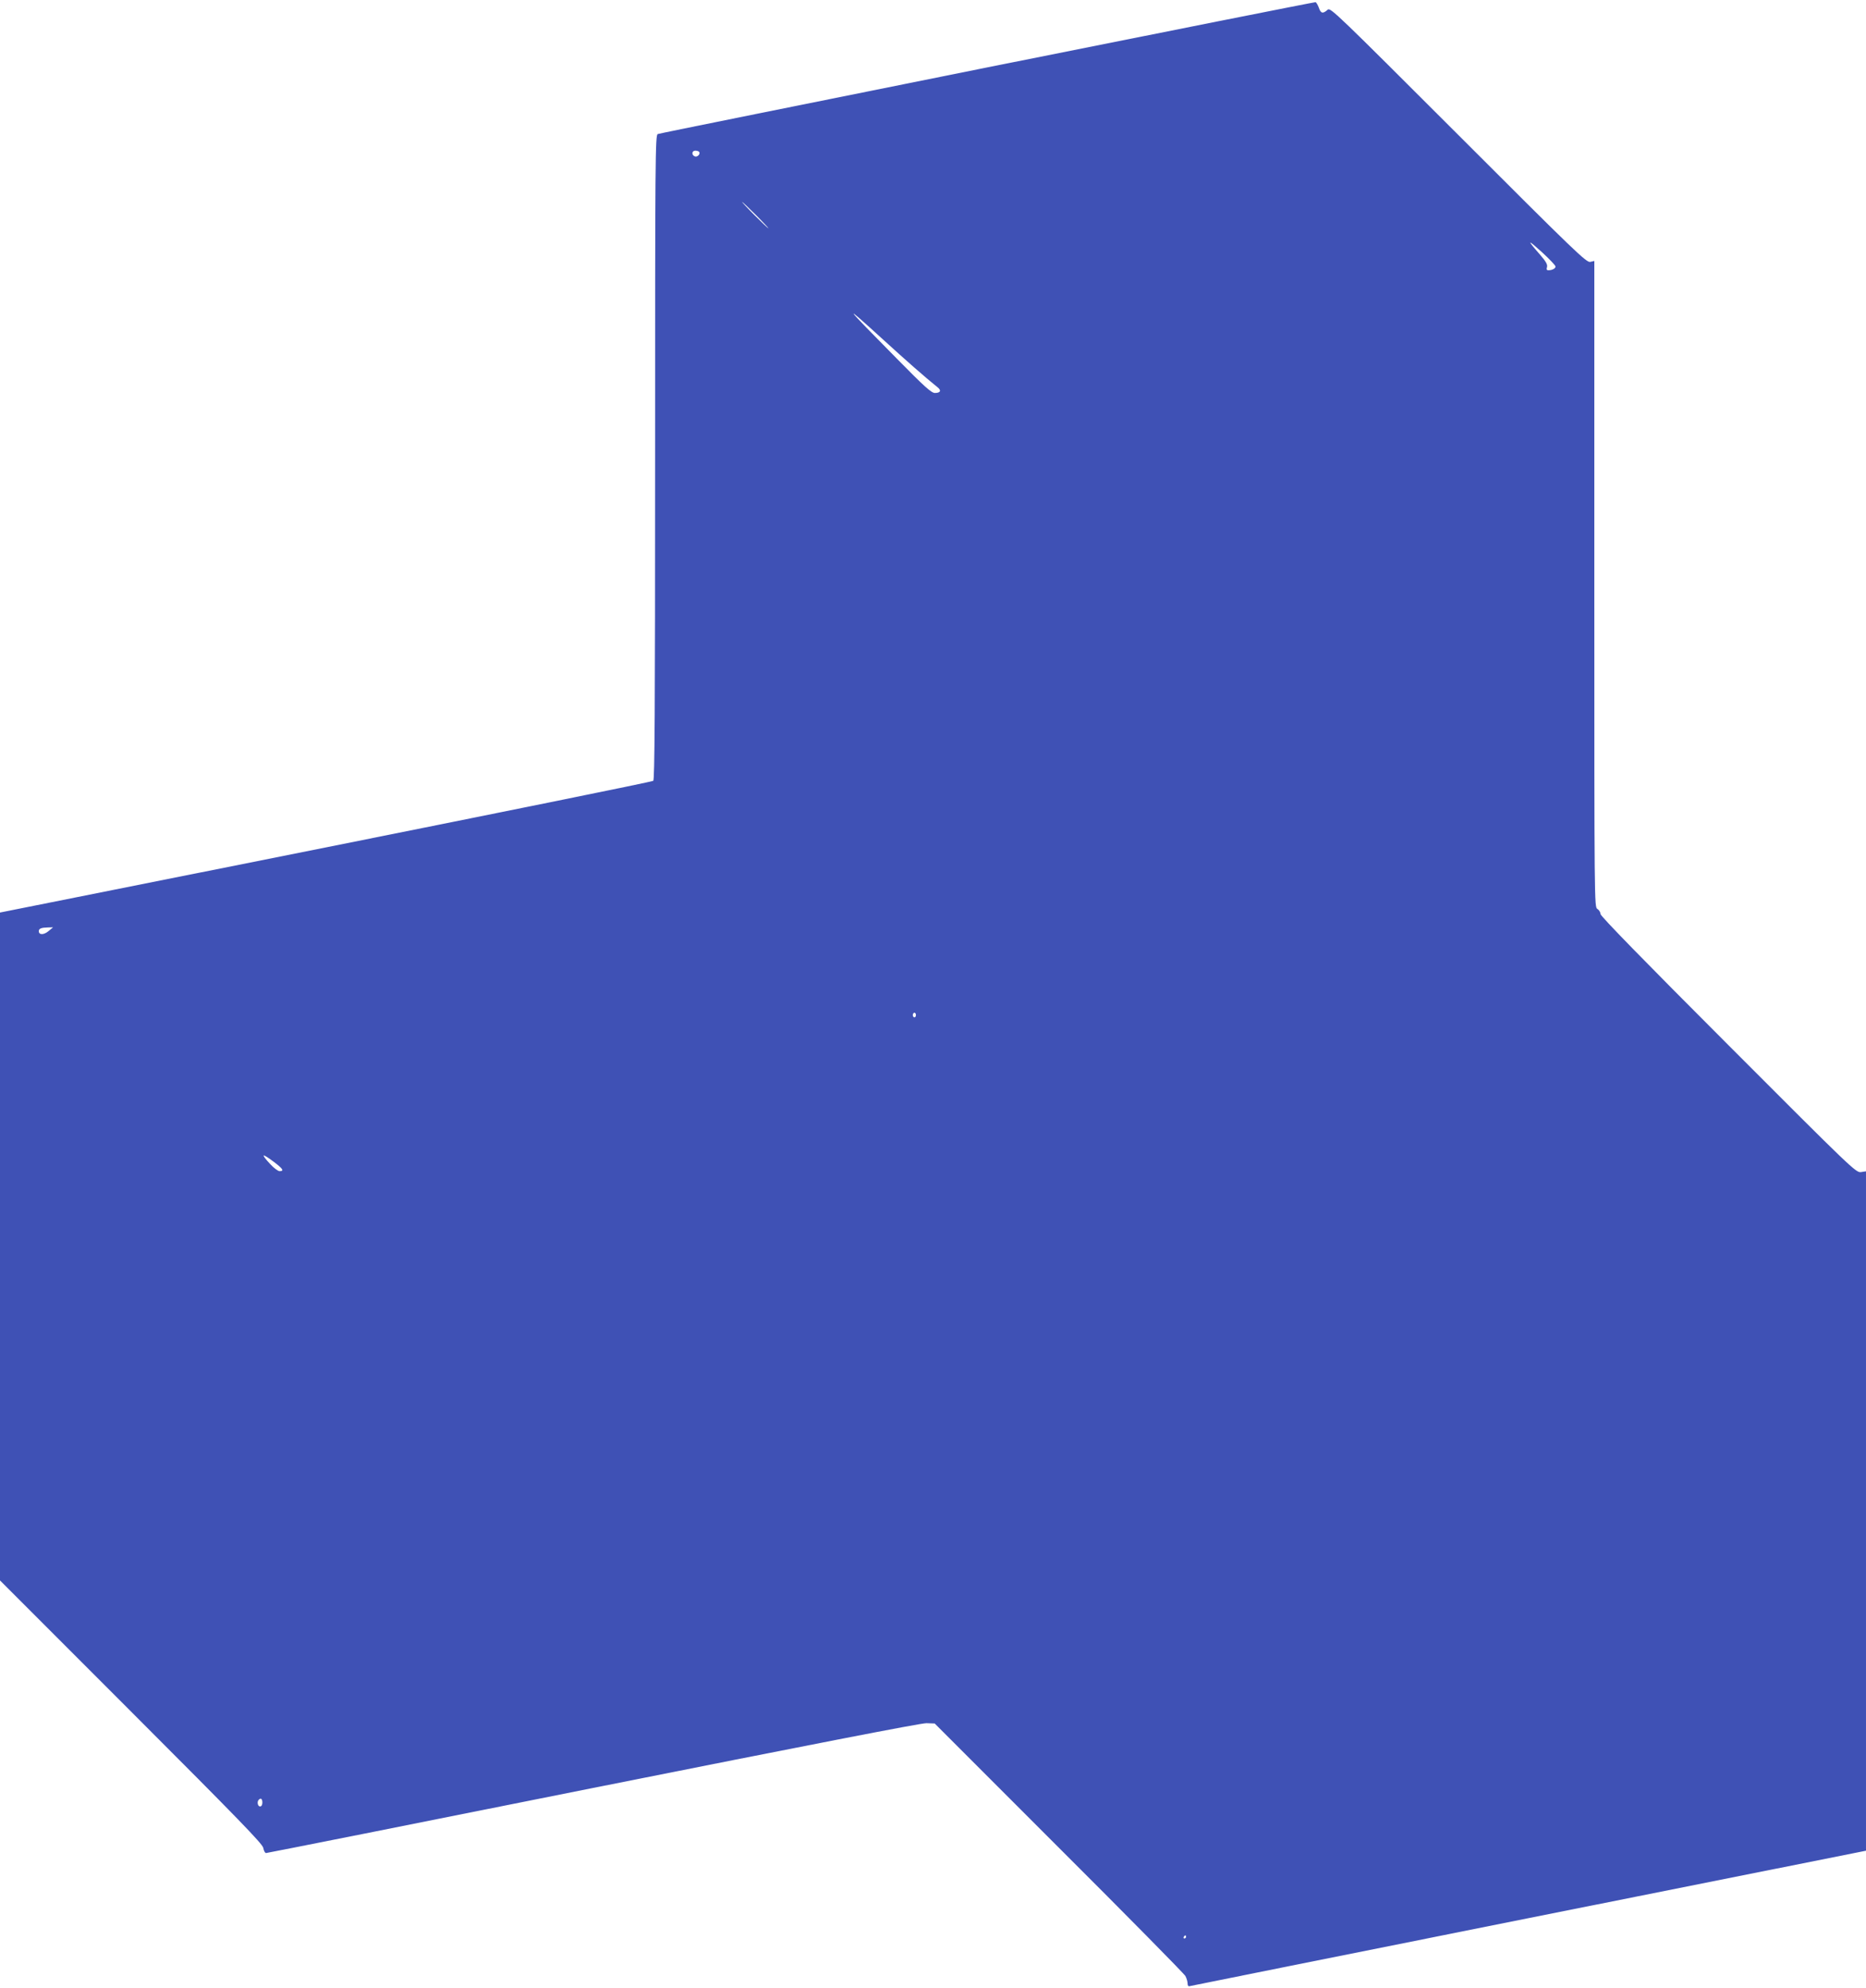 <?xml version="1.0" standalone="no"?>
<!DOCTYPE svg PUBLIC "-//W3C//DTD SVG 20010904//EN"
 "http://www.w3.org/TR/2001/REC-SVG-20010904/DTD/svg10.dtd">
<svg version="1.0" xmlns="http://www.w3.org/2000/svg"
 width="1202pt" height="1280pt" viewBox="0 0 1202 1280"
 preserveAspectRatio="xMidYMid meet">
<g transform="translate(0,1280) scale(0.1,-0.1)"
fill="#3f51b5" stroke="none">
<path d="M6359 12366 c-1158 -233 -2113 -425 -2122 -429 -16 -6 -17 -144 -17
-2080 0 -1648 -3 -2077 -12 -2084 -7 -6 -957 -198 -2110 -429 l-2098 -419 0
-2150 0 -2150 845 -845 c691 -691 846 -851 851 -877 3 -18 11 -33 18 -33 6 0
954 188 2106 419 1395 278 2113 418 2148 417 l53 -2 800 -800 c440 -439 807
-811 815 -826 8 -15 14 -37 14 -48 0 -13 5 -20 13 -17 6 2 990 199 2184 438
l2173 434 0 2187 0 2187 -32 -5 c-32 -5 -56 18 -855 818 -541 541 -823 830
-823 843 0 11 -9 26 -20 33 -20 12 -20 23 -20 2092 l0 2080 -26 -6 c-24 -6
-93 60 -850 817 -776 775 -824 822 -841 807 -31 -28 -45 -25 -57 11 -7 19 -17
36 -22 37 -5 1 -957 -188 -2115 -420z m-1855 -544 c9 -14 -12 -35 -28 -29 -23
9 -20 37 3 37 11 0 22 -4 25 -8z m366 -407 c47 -47 82 -85 80 -85 -3 0 -43 38
-90 85 -47 47 -82 85 -80 85 3 0 43 -38 90 -85z m5150 -331 c0 -13 -22 -24
-46 -24 -11 0 -13 6 -9 20 5 16 -6 36 -47 83 -84 96 -80 99 15 13 48 -44 87
-85 87 -92z m-4325 -476 c138 -126 263 -236 344 -301 27 -21 19 -37 -17 -37
-22 0 -68 41 -242 218 -351 355 -367 377 -85 120z m-5383 -3803 c-30 -25 -62
-25 -62 0 0 17 16 23 58 24 l34 1 -30 -25z m5588 -540 c0 -8 -4 -15 -10 -15
-5 0 -10 7 -10 15 0 8 5 15 10 15 6 0 10 -7 10 -15z m-4135 -946 c58 -44 67
-59 36 -59 -10 0 -37 20 -60 45 -64 69 -56 74 24 14z m-75 -4124 c0 -16 -6
-25 -15 -25 -15 0 -21 31 -8 43 13 14 23 6 23 -18z m5950 -865 c0 -5 -5 -10
-11 -10 -5 0 -7 5 -4 10 3 6 8 10 11 10 2 0 4 -4 4 -10z"/>
</g>
</svg>
